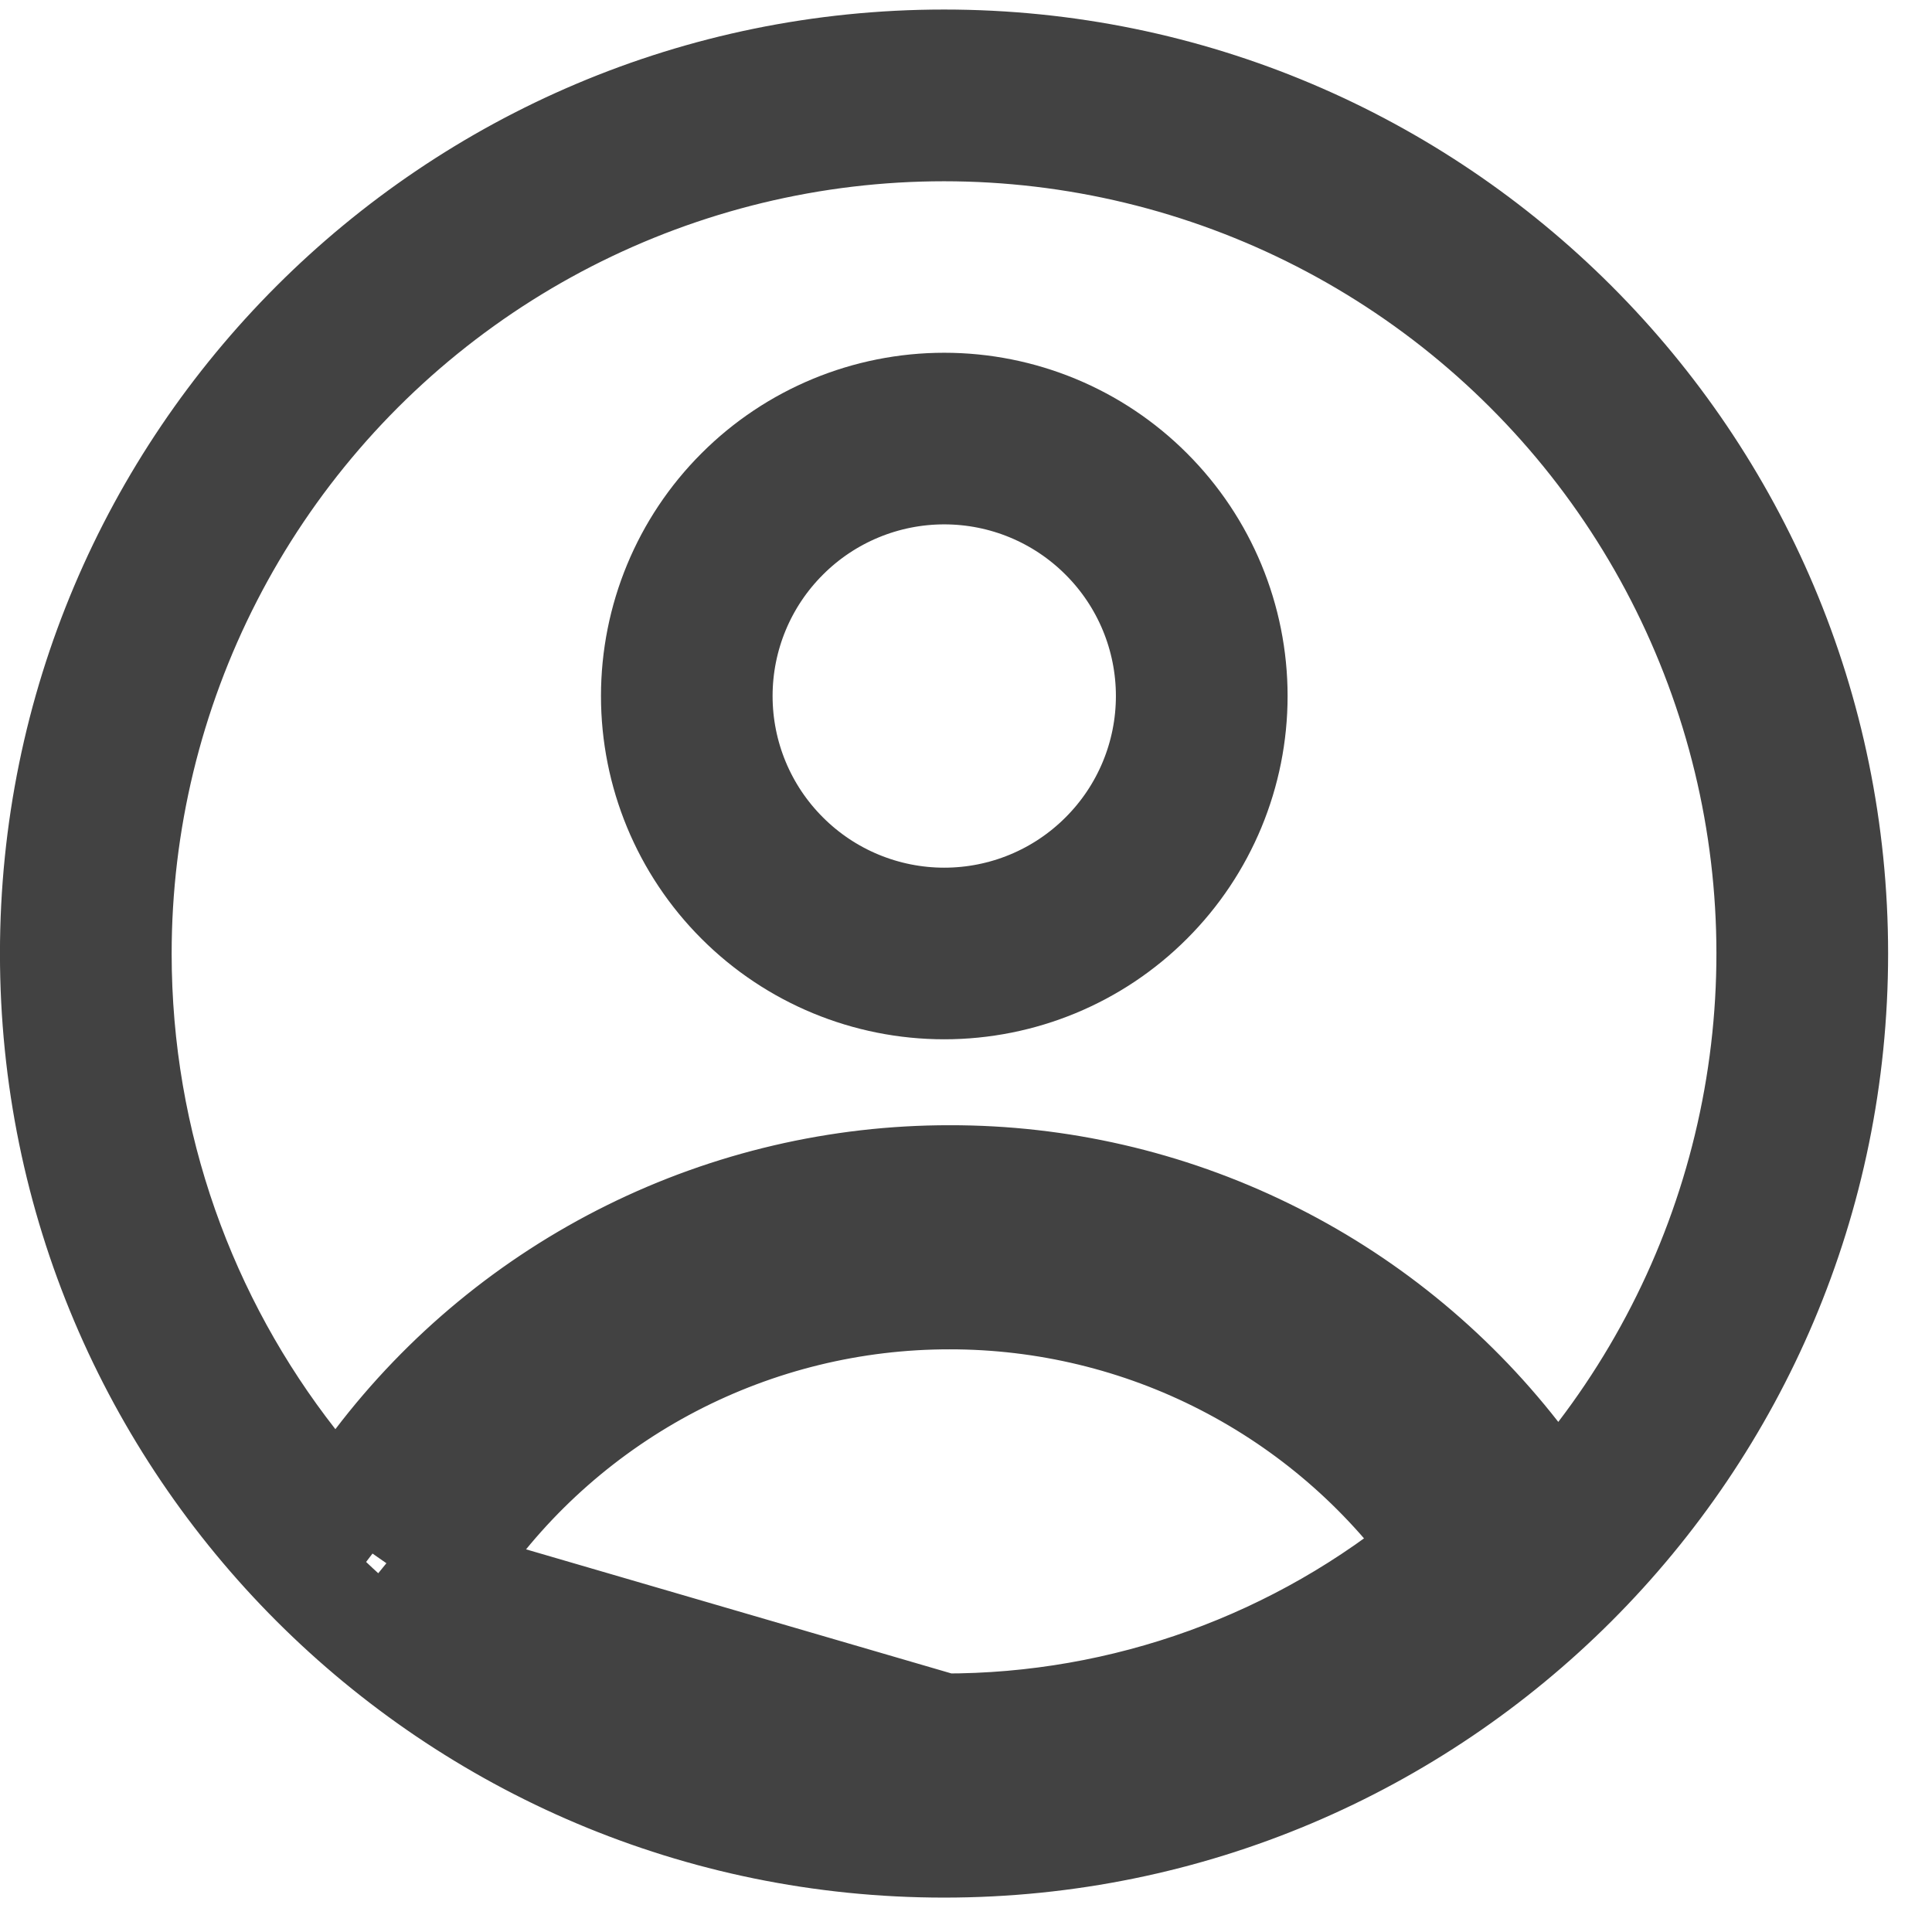 <svg width="23" height="23" viewBox="0 0 23 23" fill="none" xmlns="http://www.w3.org/2000/svg">
<path d="M14.704 8.286C14.704 9.204 14.339 10.085 13.689 10.734C13.04 11.384 12.159 11.748 11.241 11.748C10.323 11.748 9.442 11.384 8.793 10.734C8.143 10.085 7.779 9.204 7.779 8.286C7.779 7.368 8.143 6.487 8.793 5.838C9.442 5.188 10.323 4.824 11.241 4.824C12.159 4.824 13.04 5.188 13.689 5.838C14.339 6.487 14.704 7.368 14.704 8.286ZM13.127 10.172C13.628 9.672 13.909 8.994 13.909 8.286C13.909 7.578 13.628 6.9 13.127 6.4C12.627 5.899 11.949 5.618 11.241 5.618C10.534 5.618 9.855 5.899 9.355 6.4C8.854 6.9 8.573 7.578 8.573 8.286C8.573 8.994 8.854 9.672 9.355 10.172C9.855 10.673 10.534 10.954 11.241 10.954C11.949 10.954 12.627 10.673 13.127 10.172Z" stroke="#424242" stroke-width="1.249"/>
<path d="M4.6 18.61L4.932 18.134C5.648 17.108 6.602 16.271 7.712 15.693C8.821 15.115 10.054 14.813 11.306 14.814M4.6 18.61L5.444 18.492C6.102 17.548 6.979 16.778 8 16.246C9.021 15.715 10.154 15.438 11.305 15.439C12.441 15.438 13.562 15.708 14.572 16.227C15.583 16.746 16.456 17.498 17.118 18.422C15.468 19.798 13.387 20.551 11.239 20.547M4.6 18.61L5.049 18.976C6.798 20.399 8.984 21.175 11.239 21.172M4.6 18.61L11.239 20.547M11.306 14.814L11.305 15.438L11.305 14.814C11.305 14.814 11.305 14.814 11.306 14.814ZM11.306 14.814C12.541 14.813 13.759 15.107 14.858 15.671C15.957 16.236 16.906 17.054 17.625 18.059L17.963 18.53L17.517 18.902C15.756 20.371 13.533 21.175 11.239 21.172M11.239 21.172C11.239 21.172 11.239 21.172 11.24 21.172L11.239 20.547M11.239 21.172C11.238 21.172 11.238 21.172 11.238 21.172L11.239 20.547M1.419 11.352V11.352C1.419 13.632 2.197 15.732 3.501 17.399L3.999 18.036L4.489 17.393C5.289 16.343 6.32 15.493 7.502 14.908C8.684 14.323 9.986 14.019 11.305 14.02L11.306 14.02C12.608 14.018 13.893 14.314 15.063 14.885C16.233 15.455 17.258 16.286 18.059 17.312L18.557 17.951L19.047 17.307C19.993 16.067 20.629 14.62 20.904 13.085C21.179 11.55 21.085 9.972 20.629 8.481C20.173 6.99 19.369 5.629 18.282 4.511C17.196 3.393 15.859 2.549 14.381 2.05C12.904 1.551 11.329 1.411 9.787 1.641C8.245 1.872 6.78 2.466 5.514 3.375C4.247 4.284 3.215 5.482 2.503 6.869C1.791 8.256 1.419 9.793 1.419 11.352ZM0.624 11.352C0.624 5.49 5.377 0.738 11.239 0.738C17.101 0.738 21.853 5.49 21.853 11.352C21.853 17.214 17.101 21.966 11.239 21.966C5.377 21.966 0.624 17.214 0.624 11.352Z" stroke="#424242" stroke-width="1.249"/>
</svg>

